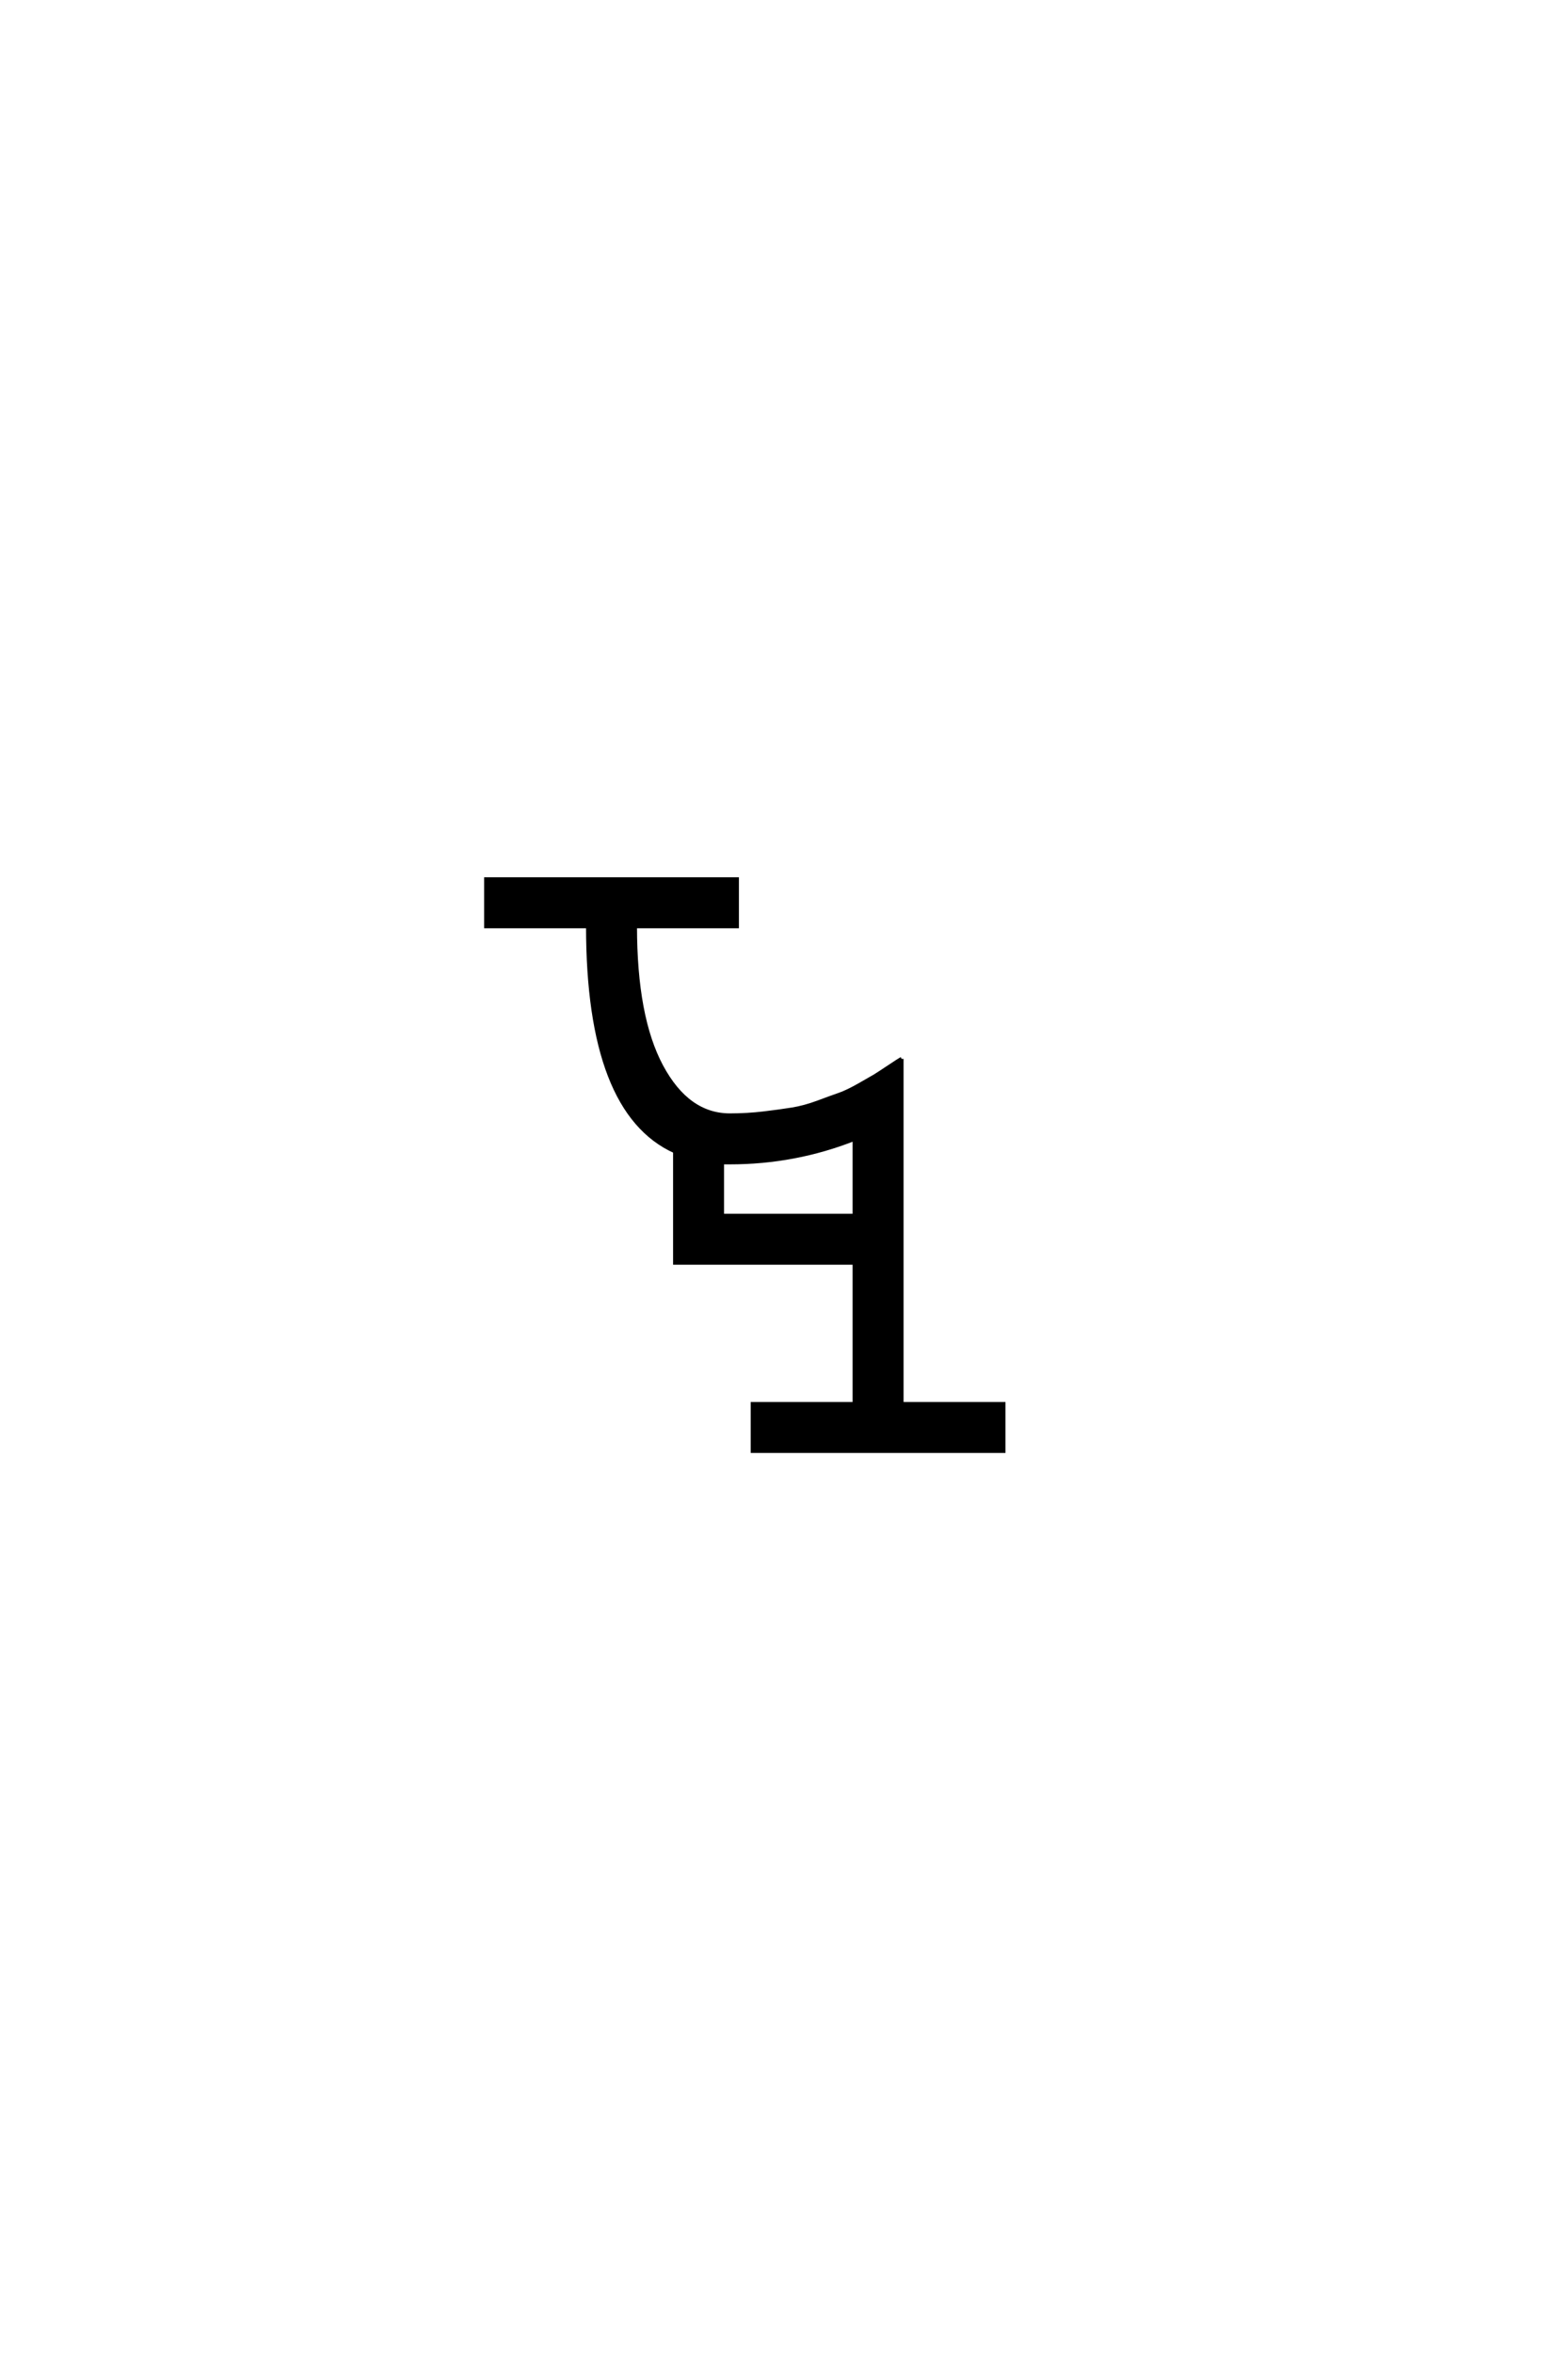 <?xml version='1.0' encoding='UTF-8'?>
<!DOCTYPE svg PUBLIC "-//W3C//DTD SVG 1.0//EN"
"http://www.w3.org/TR/2001/REC-SVG-20010904/DTD/svg10.dtd">

<svg xmlns='http://www.w3.org/2000/svg' version='1.0' width='40.0' height='60.0'>

 <g transform='scale(0.1 -0.1) translate(110.0 -370.0)'>
  <path d='M120 100
L120 12
L146 12
L146 0
L82 0
L82 12
L108 12
L108 48
L62.203 48
L62.203 76.406
Q40 86.406 40 133.797
L14 133.797
L14 145.797
L78 145.797
L78 133.797
L52 133.797
Q52 110.594 58.703 98.094
Q65.406 85.594 76.203 85.594
Q80.594 85.594 84.797 86.094
Q89 86.594 92.094 87.094
Q95.203 87.594 98.703 88.891
Q102.203 90.203 104.203 90.891
Q106.203 91.594 109.203 93.297
Q112.203 95 113.203 95.594
Q114.203 96.203 116.891 98
Q119.594 99.797 120 100
Q119.594 99.797 120 100
M108 60
L108 79.594
Q92.797 73.594 76.203 73.594
L74.203 73.594
L74.203 60
L108 60
' style='fill: #000000; stroke: #000000'/>
 </g>
</svg>
